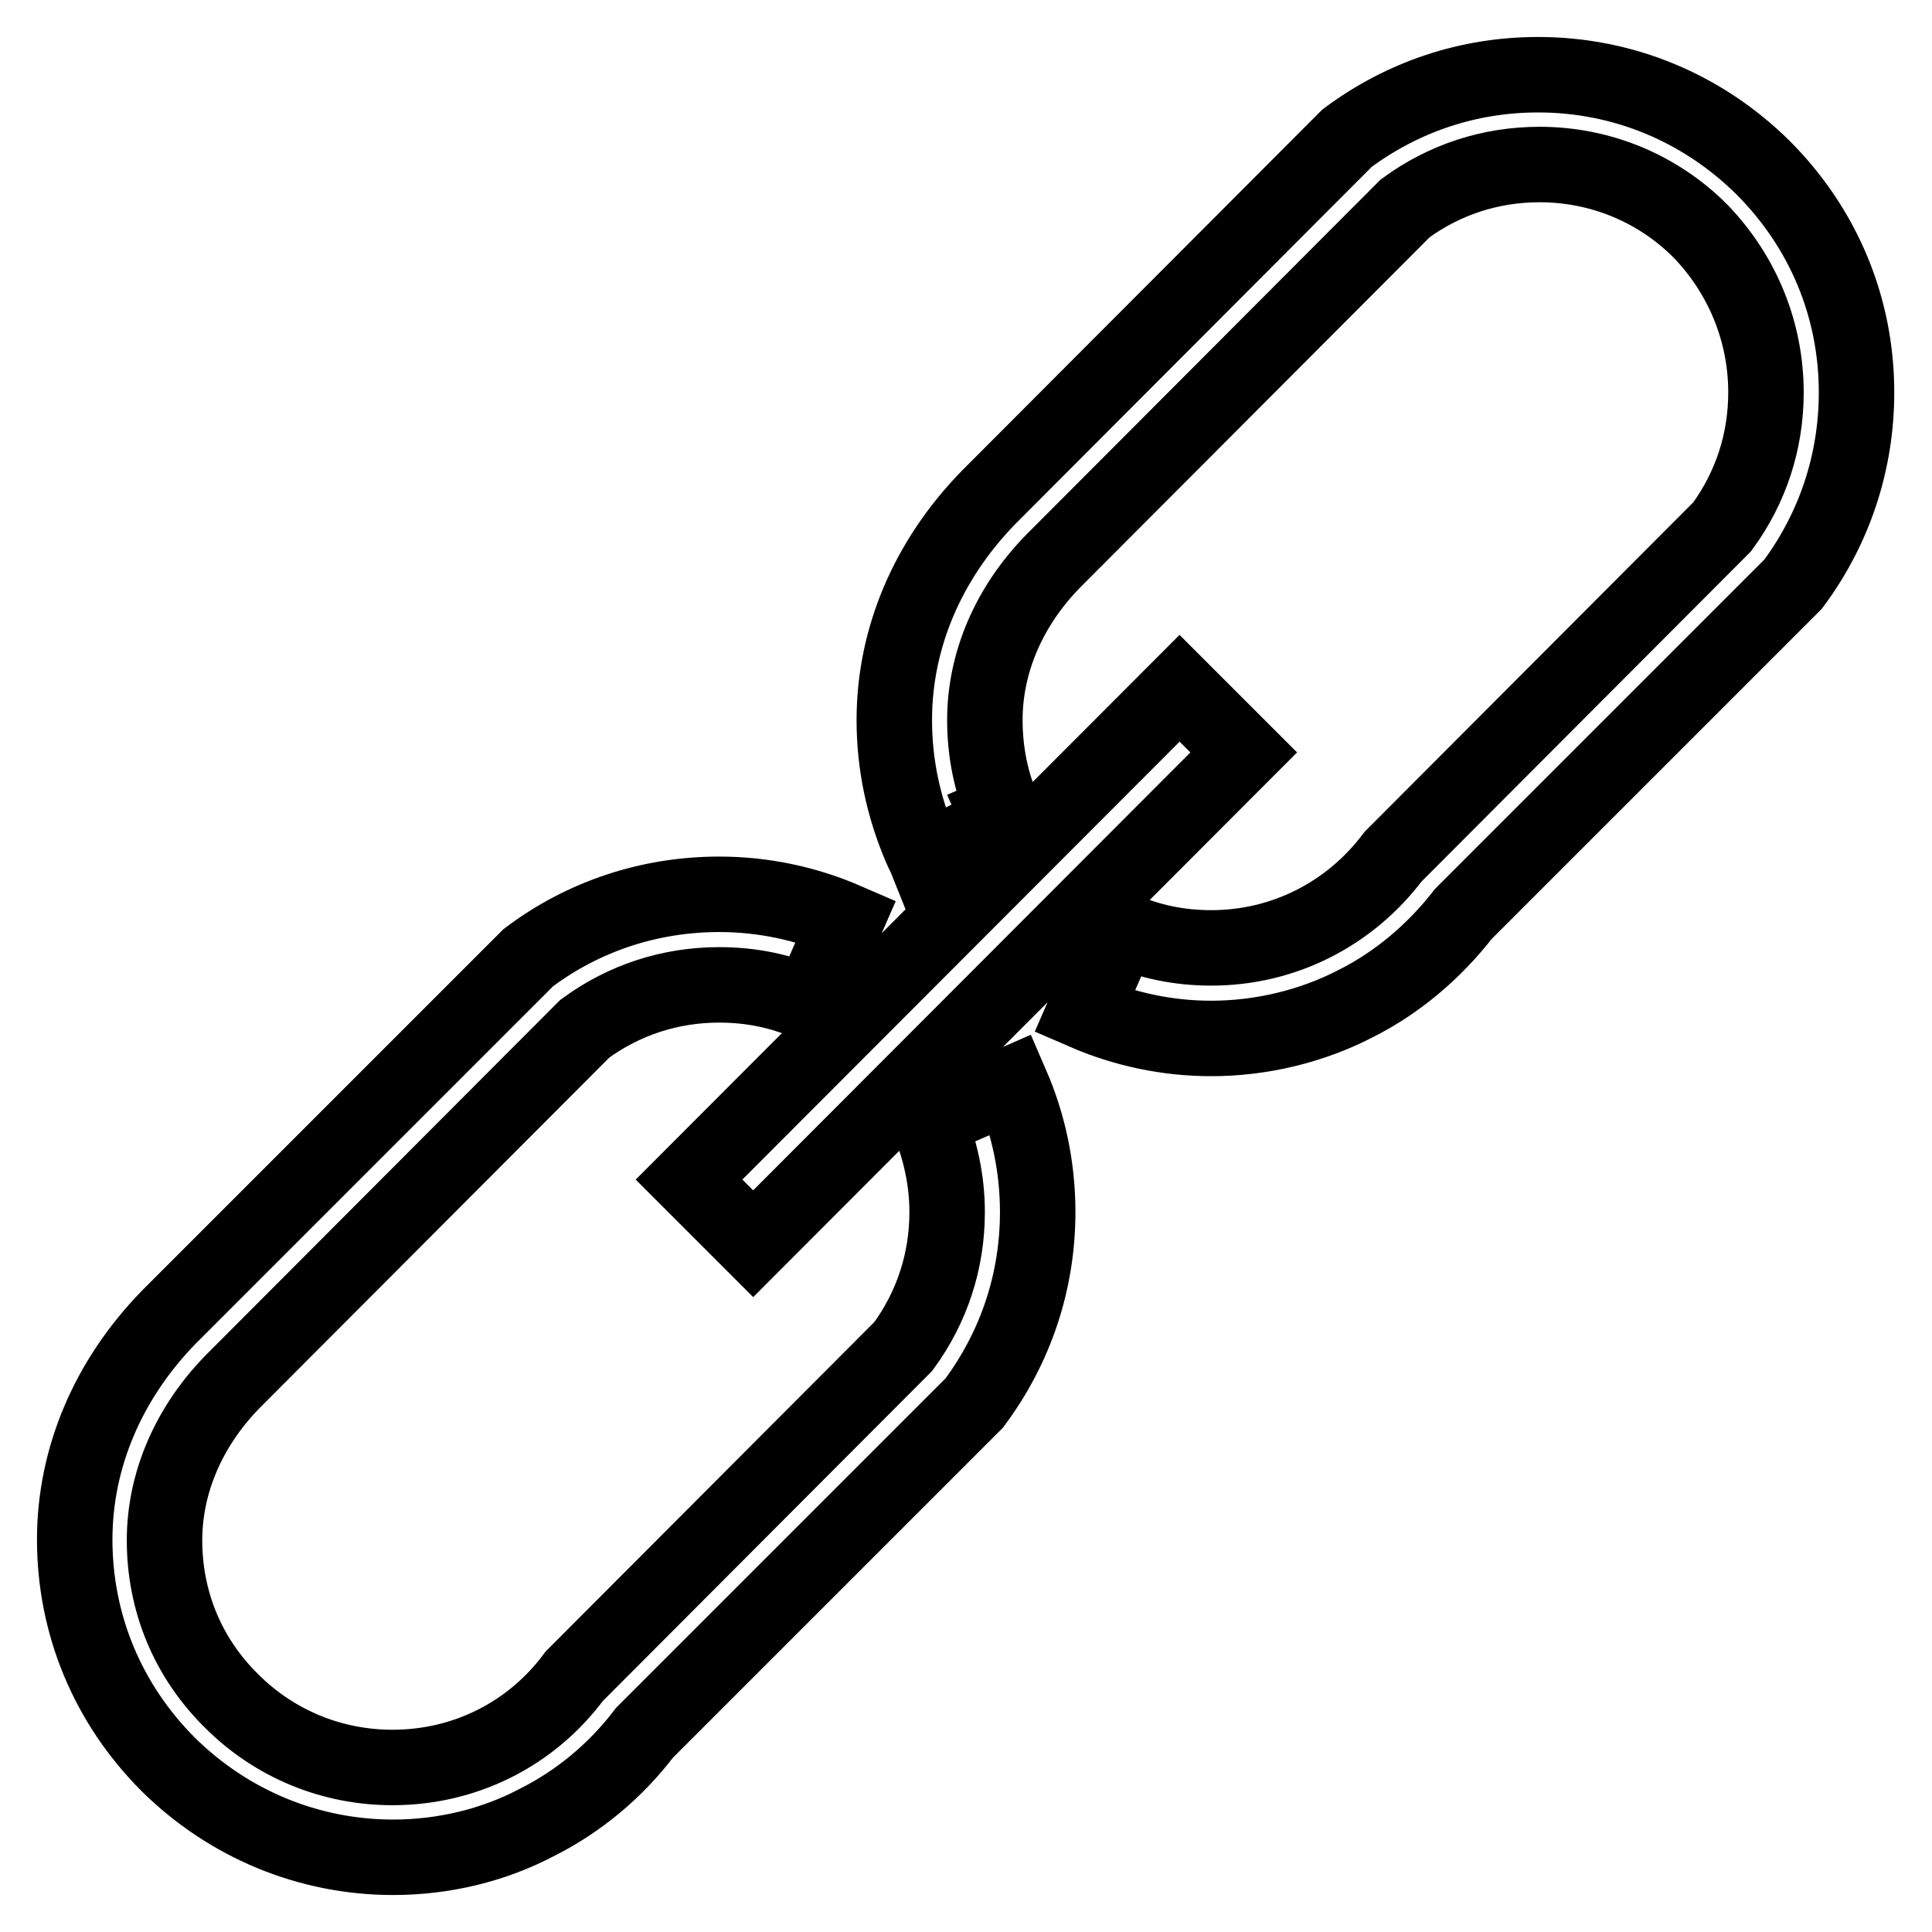 <?xml version="1.0" encoding="utf-8"?>
<!-- Svg Vector Icons : http://www.onlinewebfonts.com/icon -->
<!DOCTYPE svg PUBLIC "-//W3C//DTD SVG 1.1//EN" "http://www.w3.org/Graphics/SVG/1.1/DTD/svg11.dtd">
<svg version="1.1" xmlns="http://www.w3.org/2000/svg" xmlns:xlink="http://www.w3.org/1999/xlink" x="0px" y="0px" viewBox="0 0 256 256" enable-background="new 0 0 256 256" xml:space="preserve">
<g> <path stroke-width="10" fill-opacity="0" stroke="#000000"  d="M233.6,22.2c-8-7.9-18.5-12.3-29.8-12.3h0c-9.2,0-17.9,2.9-25.3,8.4l-0.3,0.3L131,65.9l0,0 c-8.1,8.3-12.5,18.7-12.5,29.5c0,5.9,1.2,11.5,3.5,16.9c0,0,0,0,0,0l0,0c0.2,0.5,0.5,1,0.7,1.5l10.8-5.2c-0.2-0.4-0.3-0.7-0.5-1.1 l-5.5,2.4l5.5-2.4c-1.7-3.8-2.5-7.9-2.5-12.1c0-7.6,3.2-15.1,9.1-21.1l46.6-46.7c5.2-3.8,11.3-5.8,17.8-5.8h0 c8,0,15.6,3.1,21.3,8.8C230.9,36.4,234,44,234,52c0,6.5-2,12.6-5.8,17.8l-43.3,43.4l-0.3,0.3c-5.8,7.7-14.6,12.1-24.1,12.1h0 c-4.2,0-8.2-0.8-12-2.5l-4.8,11c5.3,2.3,11,3.5,16.8,3.5h0c6.6,0,13.3-1.6,19.1-4.6c5.6-2.8,10.5-7,14.3-11.9l43.4-43.4l0.3-0.3 C243.1,70,246,61.2,246,52C246,40.7,241.6,30.2,233.6,22.2L233.6,22.2z M52.1,246.1c-11.2,0-21.8-4.4-29.8-12.3 c-8-8-12.4-18.5-12.4-29.8c0-10.8,4.4-21.2,12.5-29.5l0,0l47.3-47.3l0.3-0.3c7.3-5.5,16.1-8.4,25.3-8.4h0c5.8,0,11.5,1.2,16.8,3.5 l-4.8,11c-3.8-1.7-7.8-2.5-12-2.5h0c-6.5,0-12.6,2-17.8,5.8l-46.6,46.7c-5.9,6-9.1,13.5-9.1,21.1c0,8.1,3.1,15.6,8.9,21.3 c5.7,5.7,13.3,8.8,21.3,8.8h0c9.6,0,18.4-4.4,24.1-12.1l0.3-0.3l43.3-43.4c3.8-5.2,5.8-11.3,5.8-17.8c0-4.2-0.9-8.3-2.5-12.1 l11-4.8c2.3,5.3,3.5,11,3.5,16.9c0,9.2-2.9,17.9-8.4,25.3l-0.3,0.3l-43.4,43.4c-3.8,5-8.7,9.1-14.3,11.9 C65.4,244.5,58.8,246.1,52.1,246.1L52.1,246.1L52.1,246.1z M156.3,91.2l8.5,8.5l-65,65.1l-8.5-8.5L156.3,91.2z"/></g>
</svg>